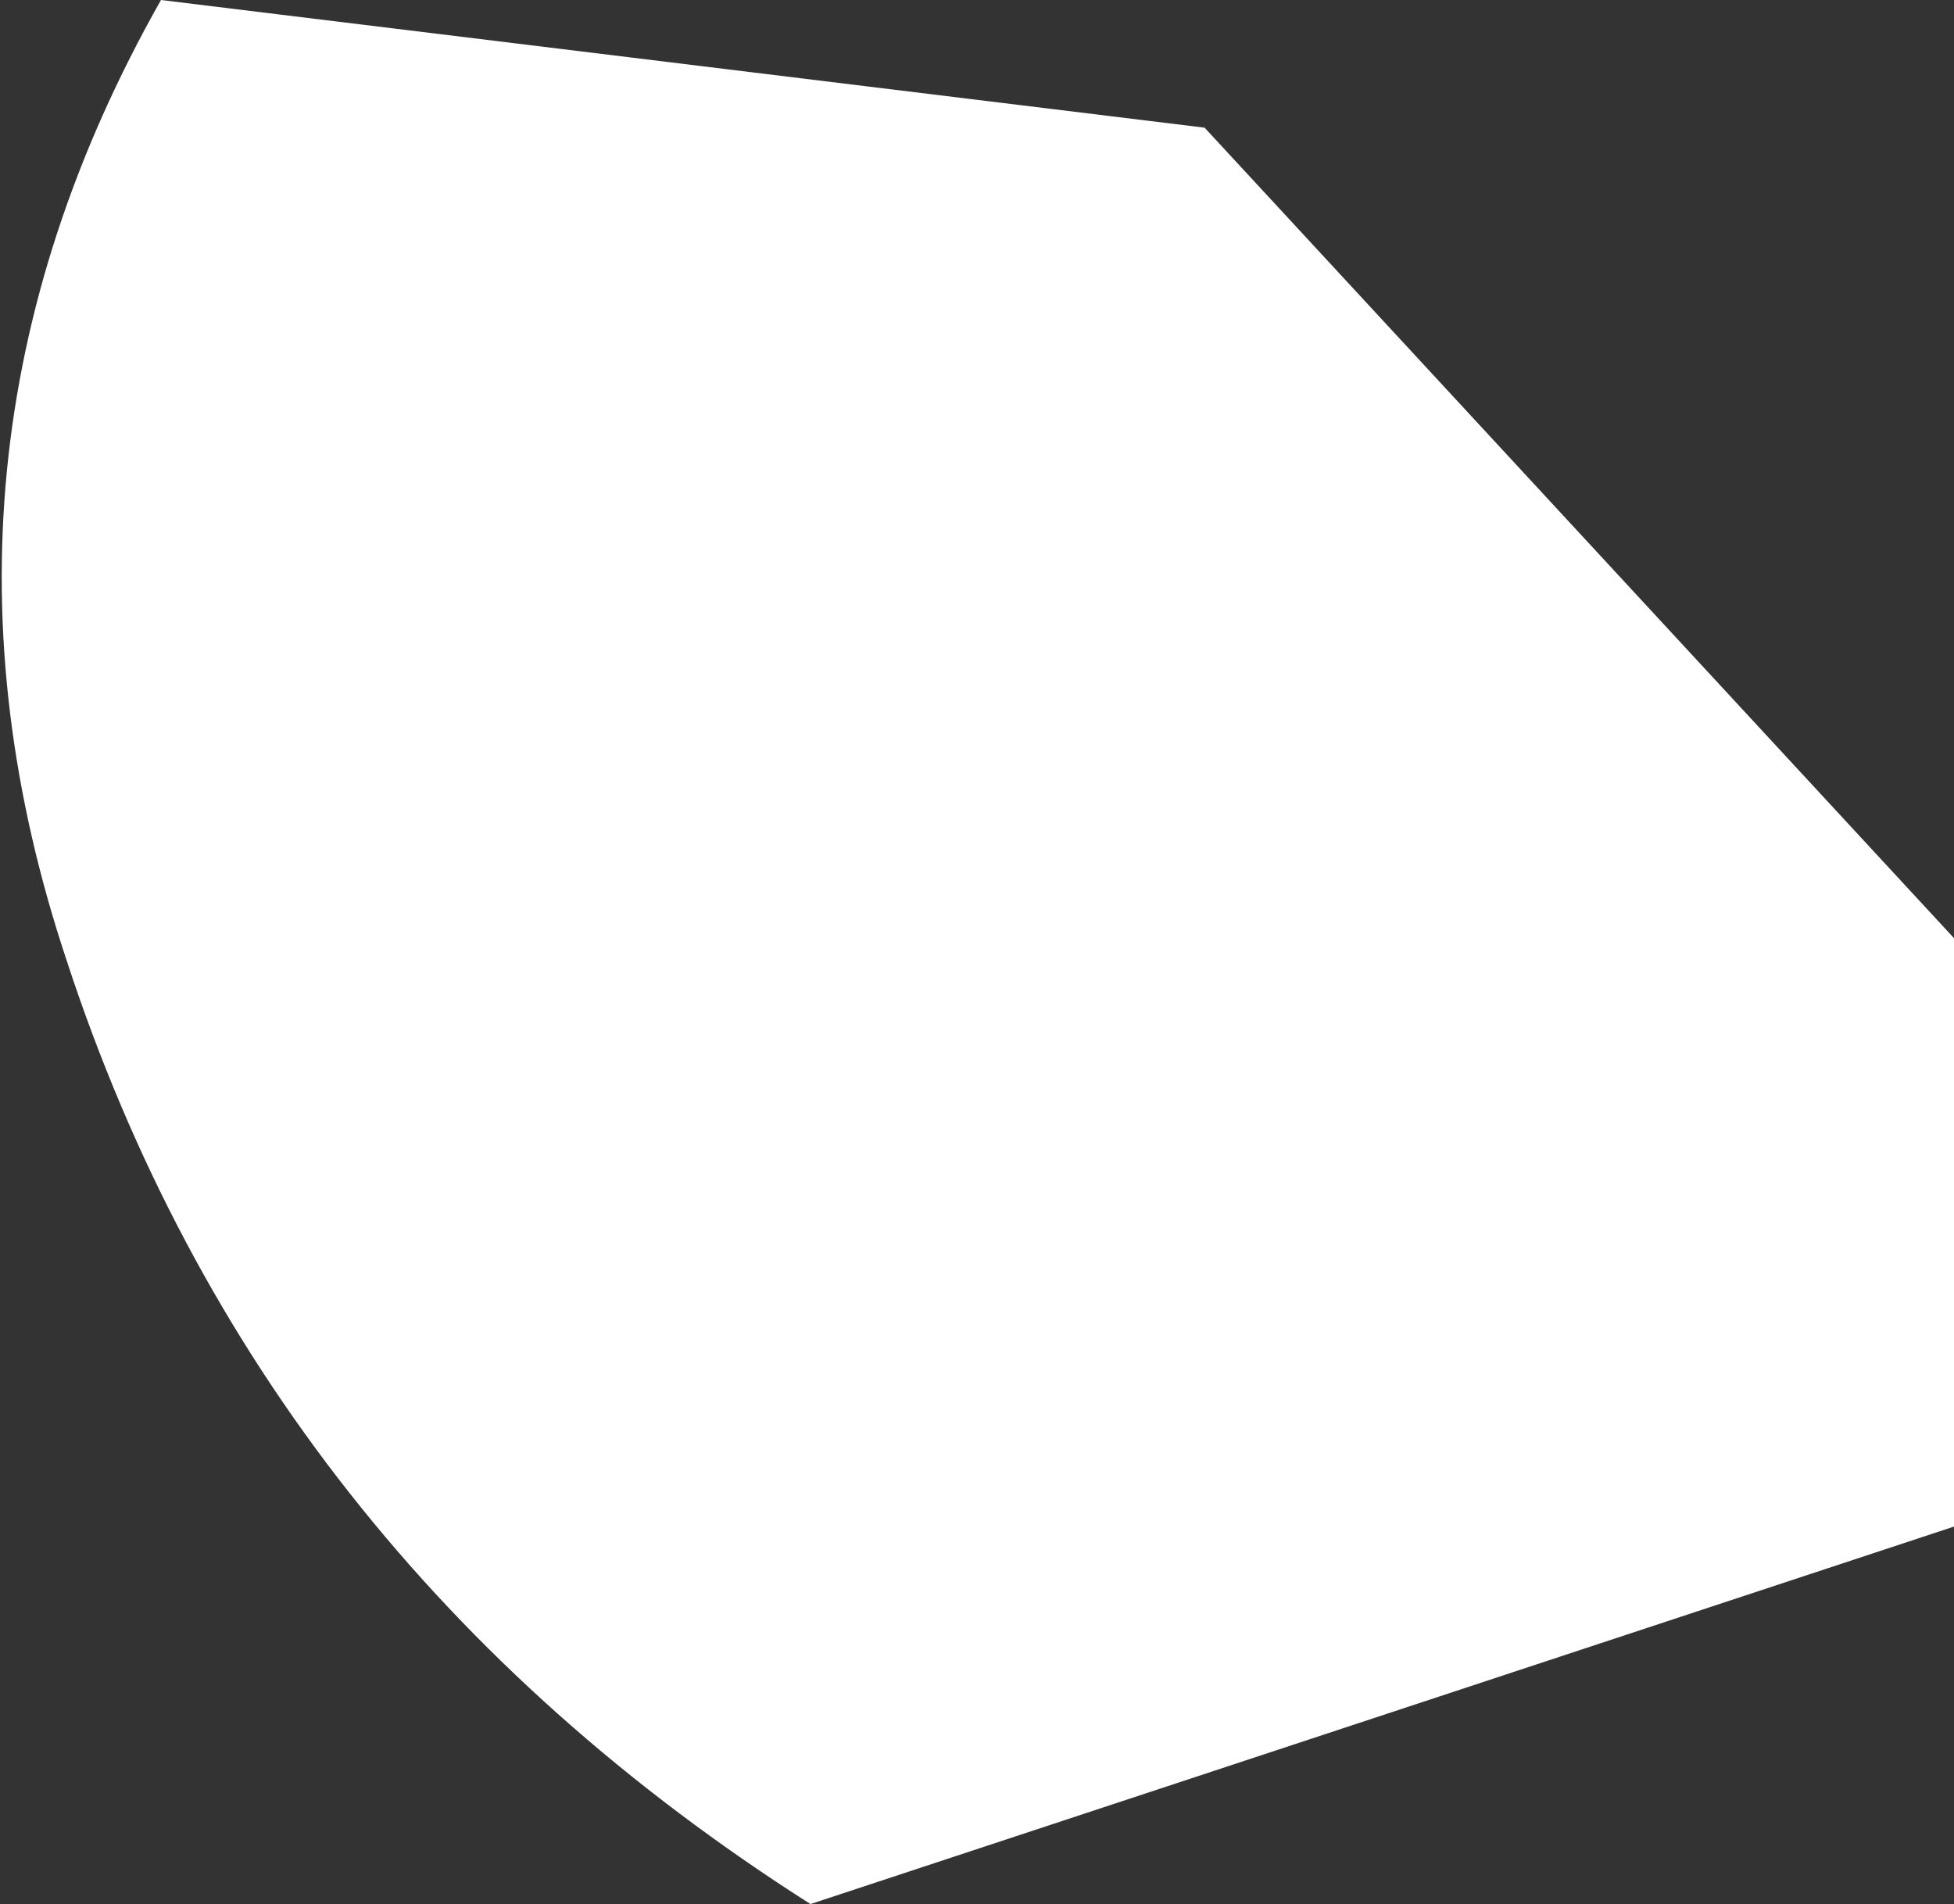 <?xml version="1.0" encoding="UTF-8" standalone="no"?>
<svg xmlns:xlink="http://www.w3.org/1999/xlink" height="17.15px" width="17.6px" xmlns="http://www.w3.org/2000/svg">
  <rect width="100%" height="100%" fill="#333333" stroke="none"/>
  <g transform="matrix(1.0, 0.0, 0.0, 1.0, 8.6, 8.85)">
    <path d="M2.25 -7.7 L9.0 -0.4 9.0 4.9 -1.3 8.3 Q-6.25 5.15 -8.0 -0.2 -9.5 -4.7 -7.15 -8.85 L2.25 -7.7" fill="#ffffff" fill-rule="evenodd" stroke="none"/>
  </g>
</svg>
